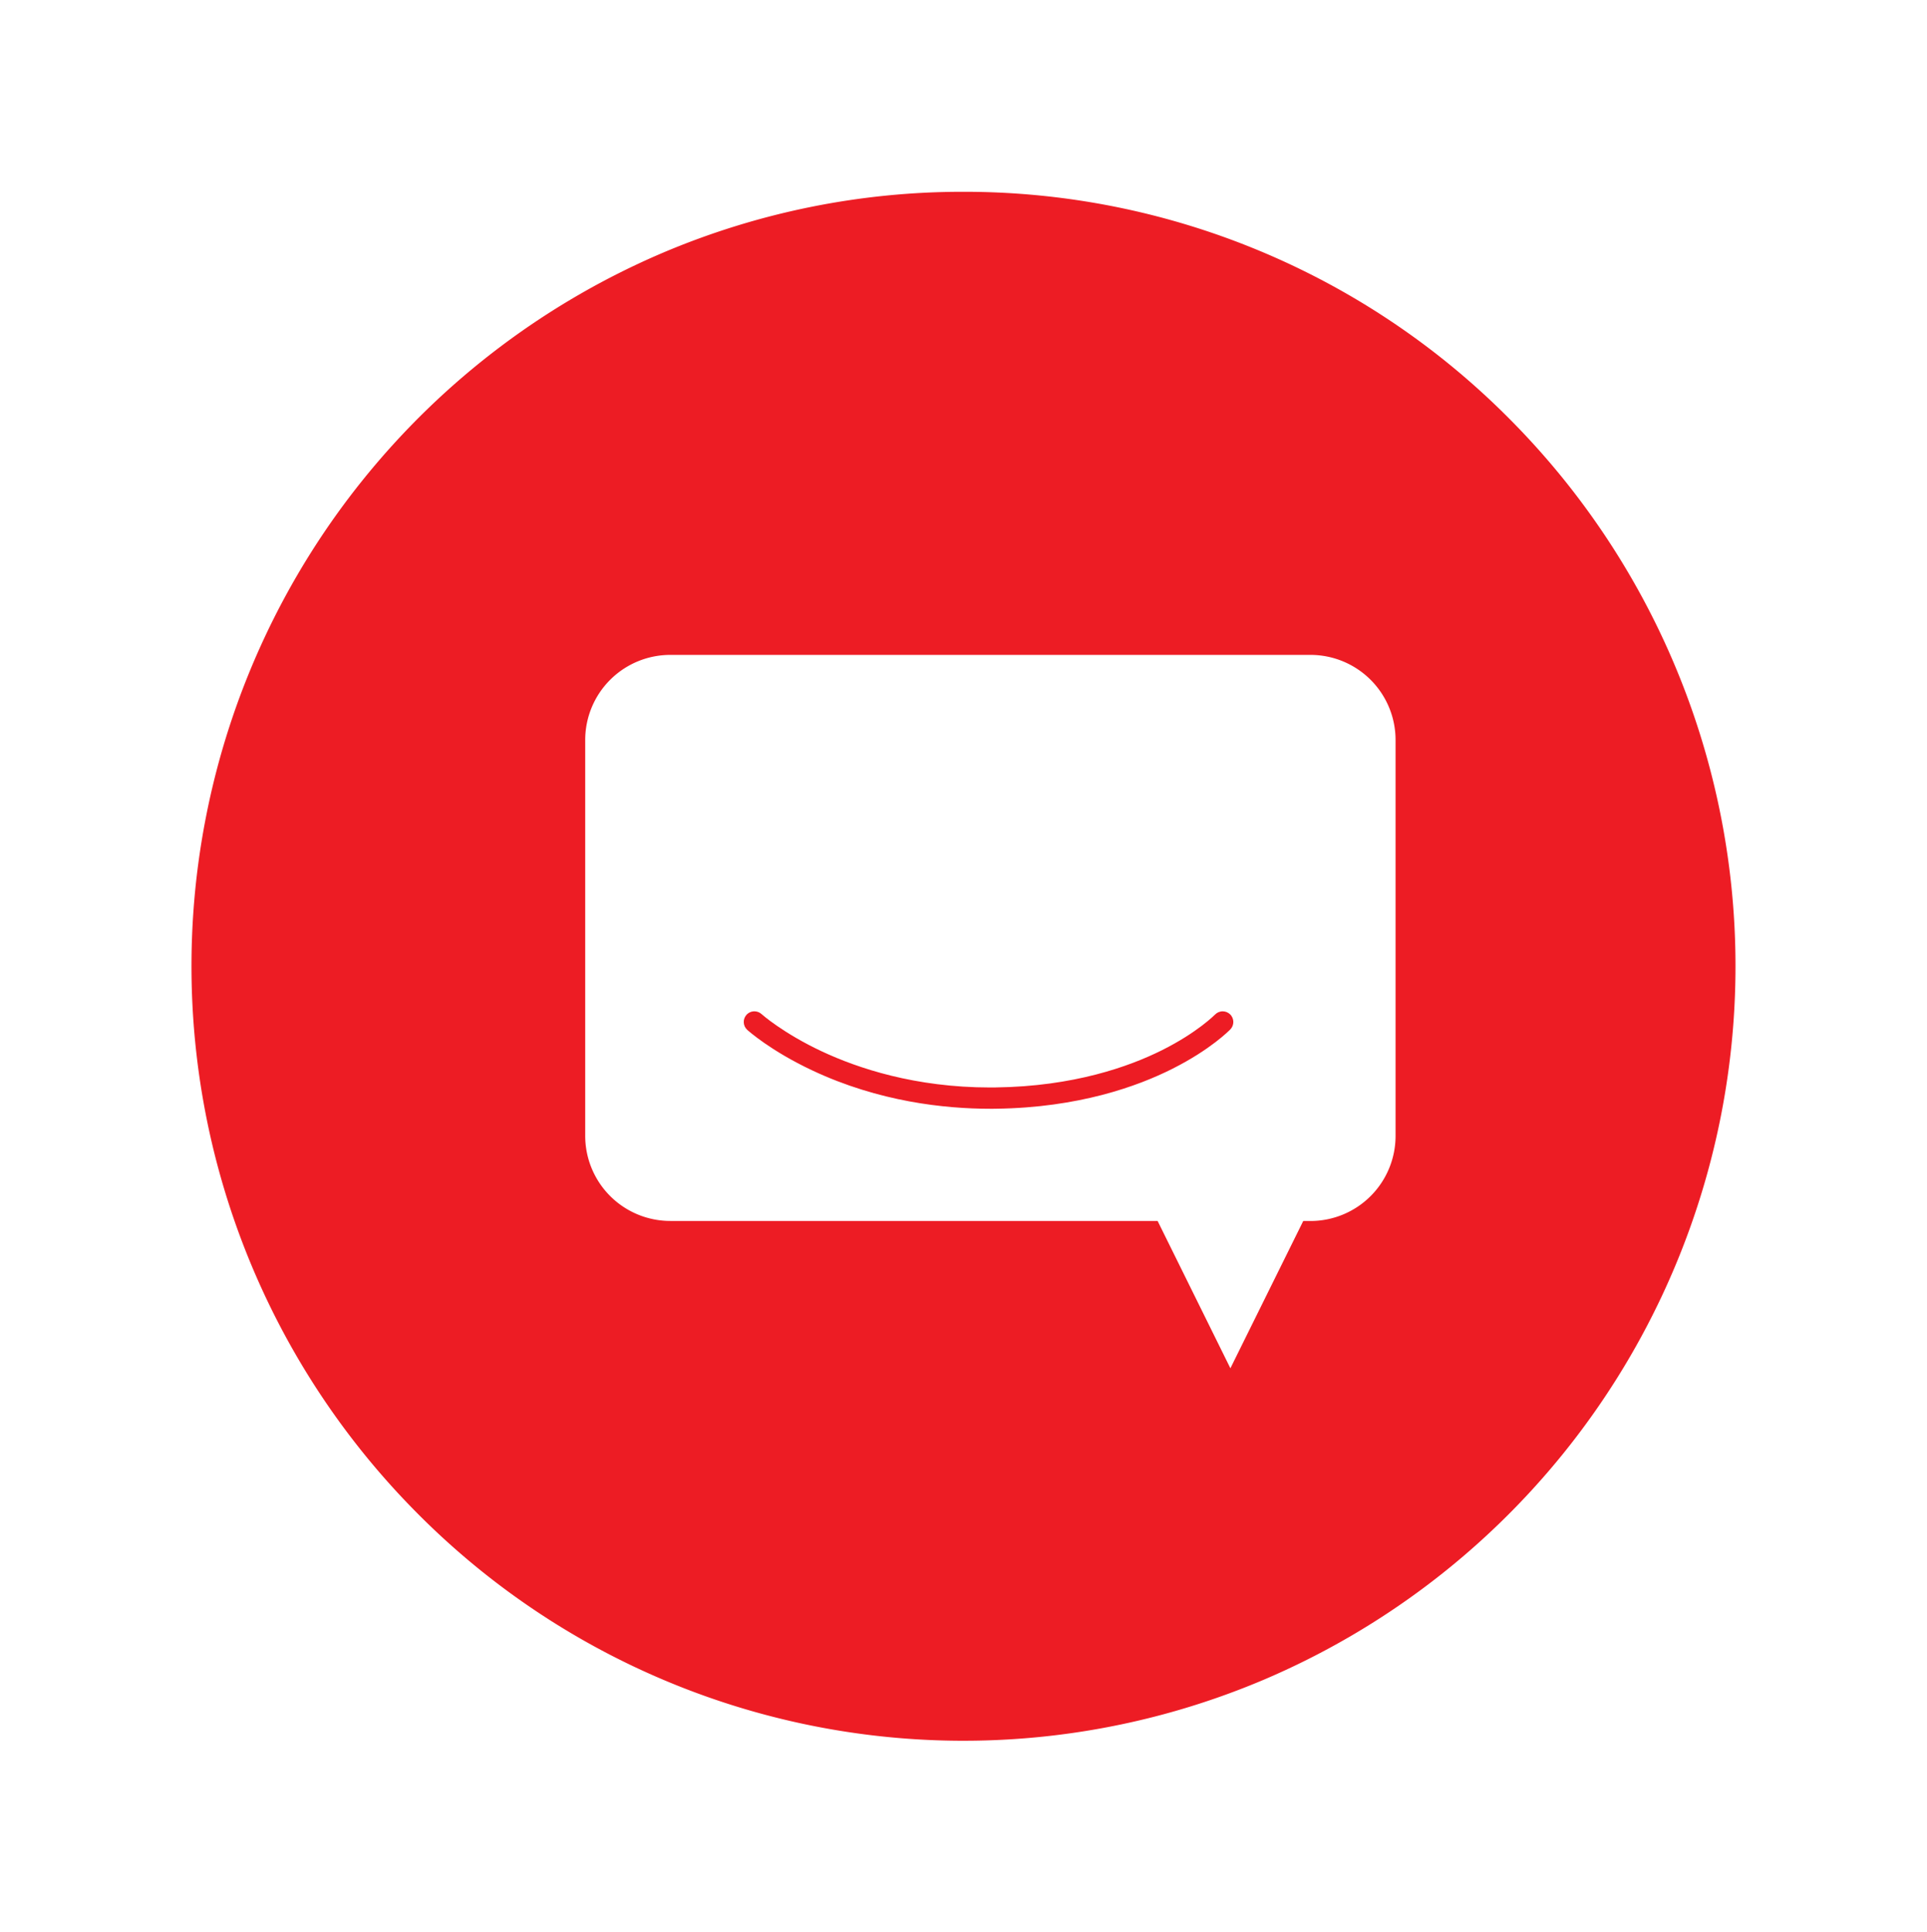 <svg xmlns="http://www.w3.org/2000/svg" xmlns:xlink="http://www.w3.org/1999/xlink" width="90.443" height="90.675" viewBox="0 0 90.443 90.675">
  <defs>
    <filter id="Ellipse_46" x="0" y="0" width="90.443" height="90.675" filterUnits="userSpaceOnUse">
      <feOffset dy="3" input="SourceAlpha"/>
      <feGaussianBlur stdDeviation="3" result="blur"/>
      <feFlood flood-opacity="0.161"/>
      <feComposite operator="in" in2="blur"/>
      <feComposite in="SourceGraphic"/>
    </filter>
  </defs>
  <g id="Group_681" data-name="Group 681" transform="translate(-1204.779 -679.309)">
    <g id="Group_579" data-name="Group 579" transform="translate(1204.779 679.309)">
      <g transform="matrix(1, 0, 0, 1, 0, 0)" filter="url(#Ellipse_46)">
        <path id="Ellipse_46-2" data-name="Ellipse 46" d="M45.221,6A36.051,36.051,0,0,1,70.834,16.643,36.391,36.391,0,0,1,59.32,75.82a36.116,36.116,0,0,1-39.712-7.787A36.391,36.391,0,0,1,31.122,8.856,36.008,36.008,0,0,1,45.221,6Z" fill="#ed1c24"/>
      </g>
      <path id="Union_1" data-name="Union 1" d="M26.865,26.563H4a3.995,3.995,0,0,1-4-4V4A3.995,3.995,0,0,1,4,0H34.033a3.995,3.995,0,0,1,4,4V22.565a3.994,3.994,0,0,1-4,4H33.7l-3.419,6.911Z" transform="translate(27.467 30.731)" fill="#fff"/>
      <g id="Path_578" data-name="Path 578" transform="translate(34.701 47.25)" fill="none" stroke-linecap="round">
        <path d="M.706.706a8.019,8.019,0,0,0,.745.572,15.165,15.165,0,0,0,2.186,1.25A18.03,18.03,0,0,0,7.192,3.76a20,20,0,0,0,4.853.517,20.371,20.371,0,0,0,4.743-.6A16.183,16.183,0,0,0,20.1,2.456a12.339,12.339,0,0,0,1.946-1.2,6.146,6.146,0,0,0,.636-.544" stroke="none"/>
        <path d="M 11.776 4.779 C 11.243 4.779 10.65 4.759 10.012 4.705 C 9.373 4.651 8.688 4.565 7.973 4.432 C 7.258 4.299 6.511 4.12 5.748 3.882 C 4.985 3.645 4.205 3.348 3.424 2.98 C 2.932 2.749 2.498 2.517 2.123 2.298 C 1.748 2.079 1.432 1.874 1.176 1.696 C 0.92 1.518 0.724 1.368 0.589 1.26 C 0.454 1.152 0.381 1.086 0.37 1.076 C 0.319 1.03 0.28 0.975 0.252 0.916 C 0.225 0.857 0.21 0.794 0.207 0.73 C 0.204 0.666 0.213 0.602 0.234 0.541 C 0.256 0.479 0.29 0.421 0.336 0.37 C 0.361 0.343 0.388 0.319 0.417 0.299 C 0.445 0.278 0.476 0.261 0.507 0.248 C 0.539 0.234 0.572 0.224 0.605 0.217 C 0.638 0.21 0.672 0.207 0.706 0.207 C 0.736 0.207 0.766 0.209 0.796 0.215 C 0.825 0.22 0.854 0.228 0.883 0.239 C 0.911 0.25 0.939 0.263 0.966 0.279 C 0.992 0.295 1.018 0.314 1.042 0.336 L 1.042 0.336 C 1.044 0.338 1.108 0.395 1.231 0.493 C 1.354 0.591 1.537 0.73 1.777 0.895 C 2.017 1.06 2.315 1.252 2.667 1.457 C 3.02 1.662 3.428 1.879 3.889 2.095 C 4.304 2.288 4.783 2.491 5.324 2.685 C 5.865 2.879 6.467 3.066 7.128 3.228 C 7.789 3.39 8.508 3.528 9.282 3.625 C 10.056 3.723 10.885 3.78 11.766 3.78 C 11.788 3.78 11.811 3.78 11.834 3.78 C 11.856 3.779 11.879 3.779 11.902 3.779 C 11.924 3.779 11.947 3.779 11.97 3.779 C 11.992 3.778 12.015 3.778 12.038 3.778 C 12.95 3.766 13.797 3.699 14.579 3.593 C 15.36 3.487 16.075 3.343 16.725 3.176 C 17.375 3.009 17.958 2.82 18.476 2.624 C 18.994 2.428 19.445 2.226 19.831 2.034 C 20.248 1.825 20.612 1.617 20.923 1.422 C 21.235 1.226 21.494 1.044 21.701 0.887 C 21.908 0.73 22.063 0.599 22.167 0.507 C 22.271 0.415 22.324 0.361 22.326 0.359 C 22.351 0.334 22.377 0.312 22.405 0.293 C 22.433 0.274 22.463 0.258 22.493 0.245 C 22.524 0.233 22.556 0.223 22.588 0.217 C 22.62 0.21 22.653 0.207 22.685 0.207 C 22.717 0.207 22.748 0.21 22.779 0.216 C 22.809 0.222 22.84 0.231 22.869 0.242 C 22.899 0.254 22.927 0.269 22.955 0.286 C 22.982 0.304 23.008 0.324 23.032 0.347 C 23.082 0.395 23.119 0.451 23.145 0.51 C 23.17 0.57 23.184 0.634 23.185 0.697 C 23.186 0.761 23.175 0.825 23.152 0.886 C 23.129 0.946 23.094 1.003 23.046 1.053 C 23.037 1.062 22.975 1.126 22.859 1.23 C 22.744 1.334 22.574 1.479 22.35 1.651 C 22.125 1.823 21.845 2.022 21.509 2.235 C 21.172 2.448 20.779 2.675 20.328 2.902 C 19.918 3.109 19.437 3.326 18.887 3.537 C 18.336 3.747 17.715 3.951 17.025 4.131 C 16.334 4.31 15.575 4.465 14.745 4.579 C 13.916 4.693 13.018 4.765 12.051 4.777 C 12.029 4.778 12.006 4.778 11.984 4.778 C 11.961 4.778 11.938 4.778 11.915 4.779 C 11.892 4.779 11.869 4.779 11.846 4.779 C 11.823 4.779 11.8 4.779 11.776 4.779 Z" stroke="none" fill="#ed1c24"/>
      </g>
    </g>
  </g>
</svg>
